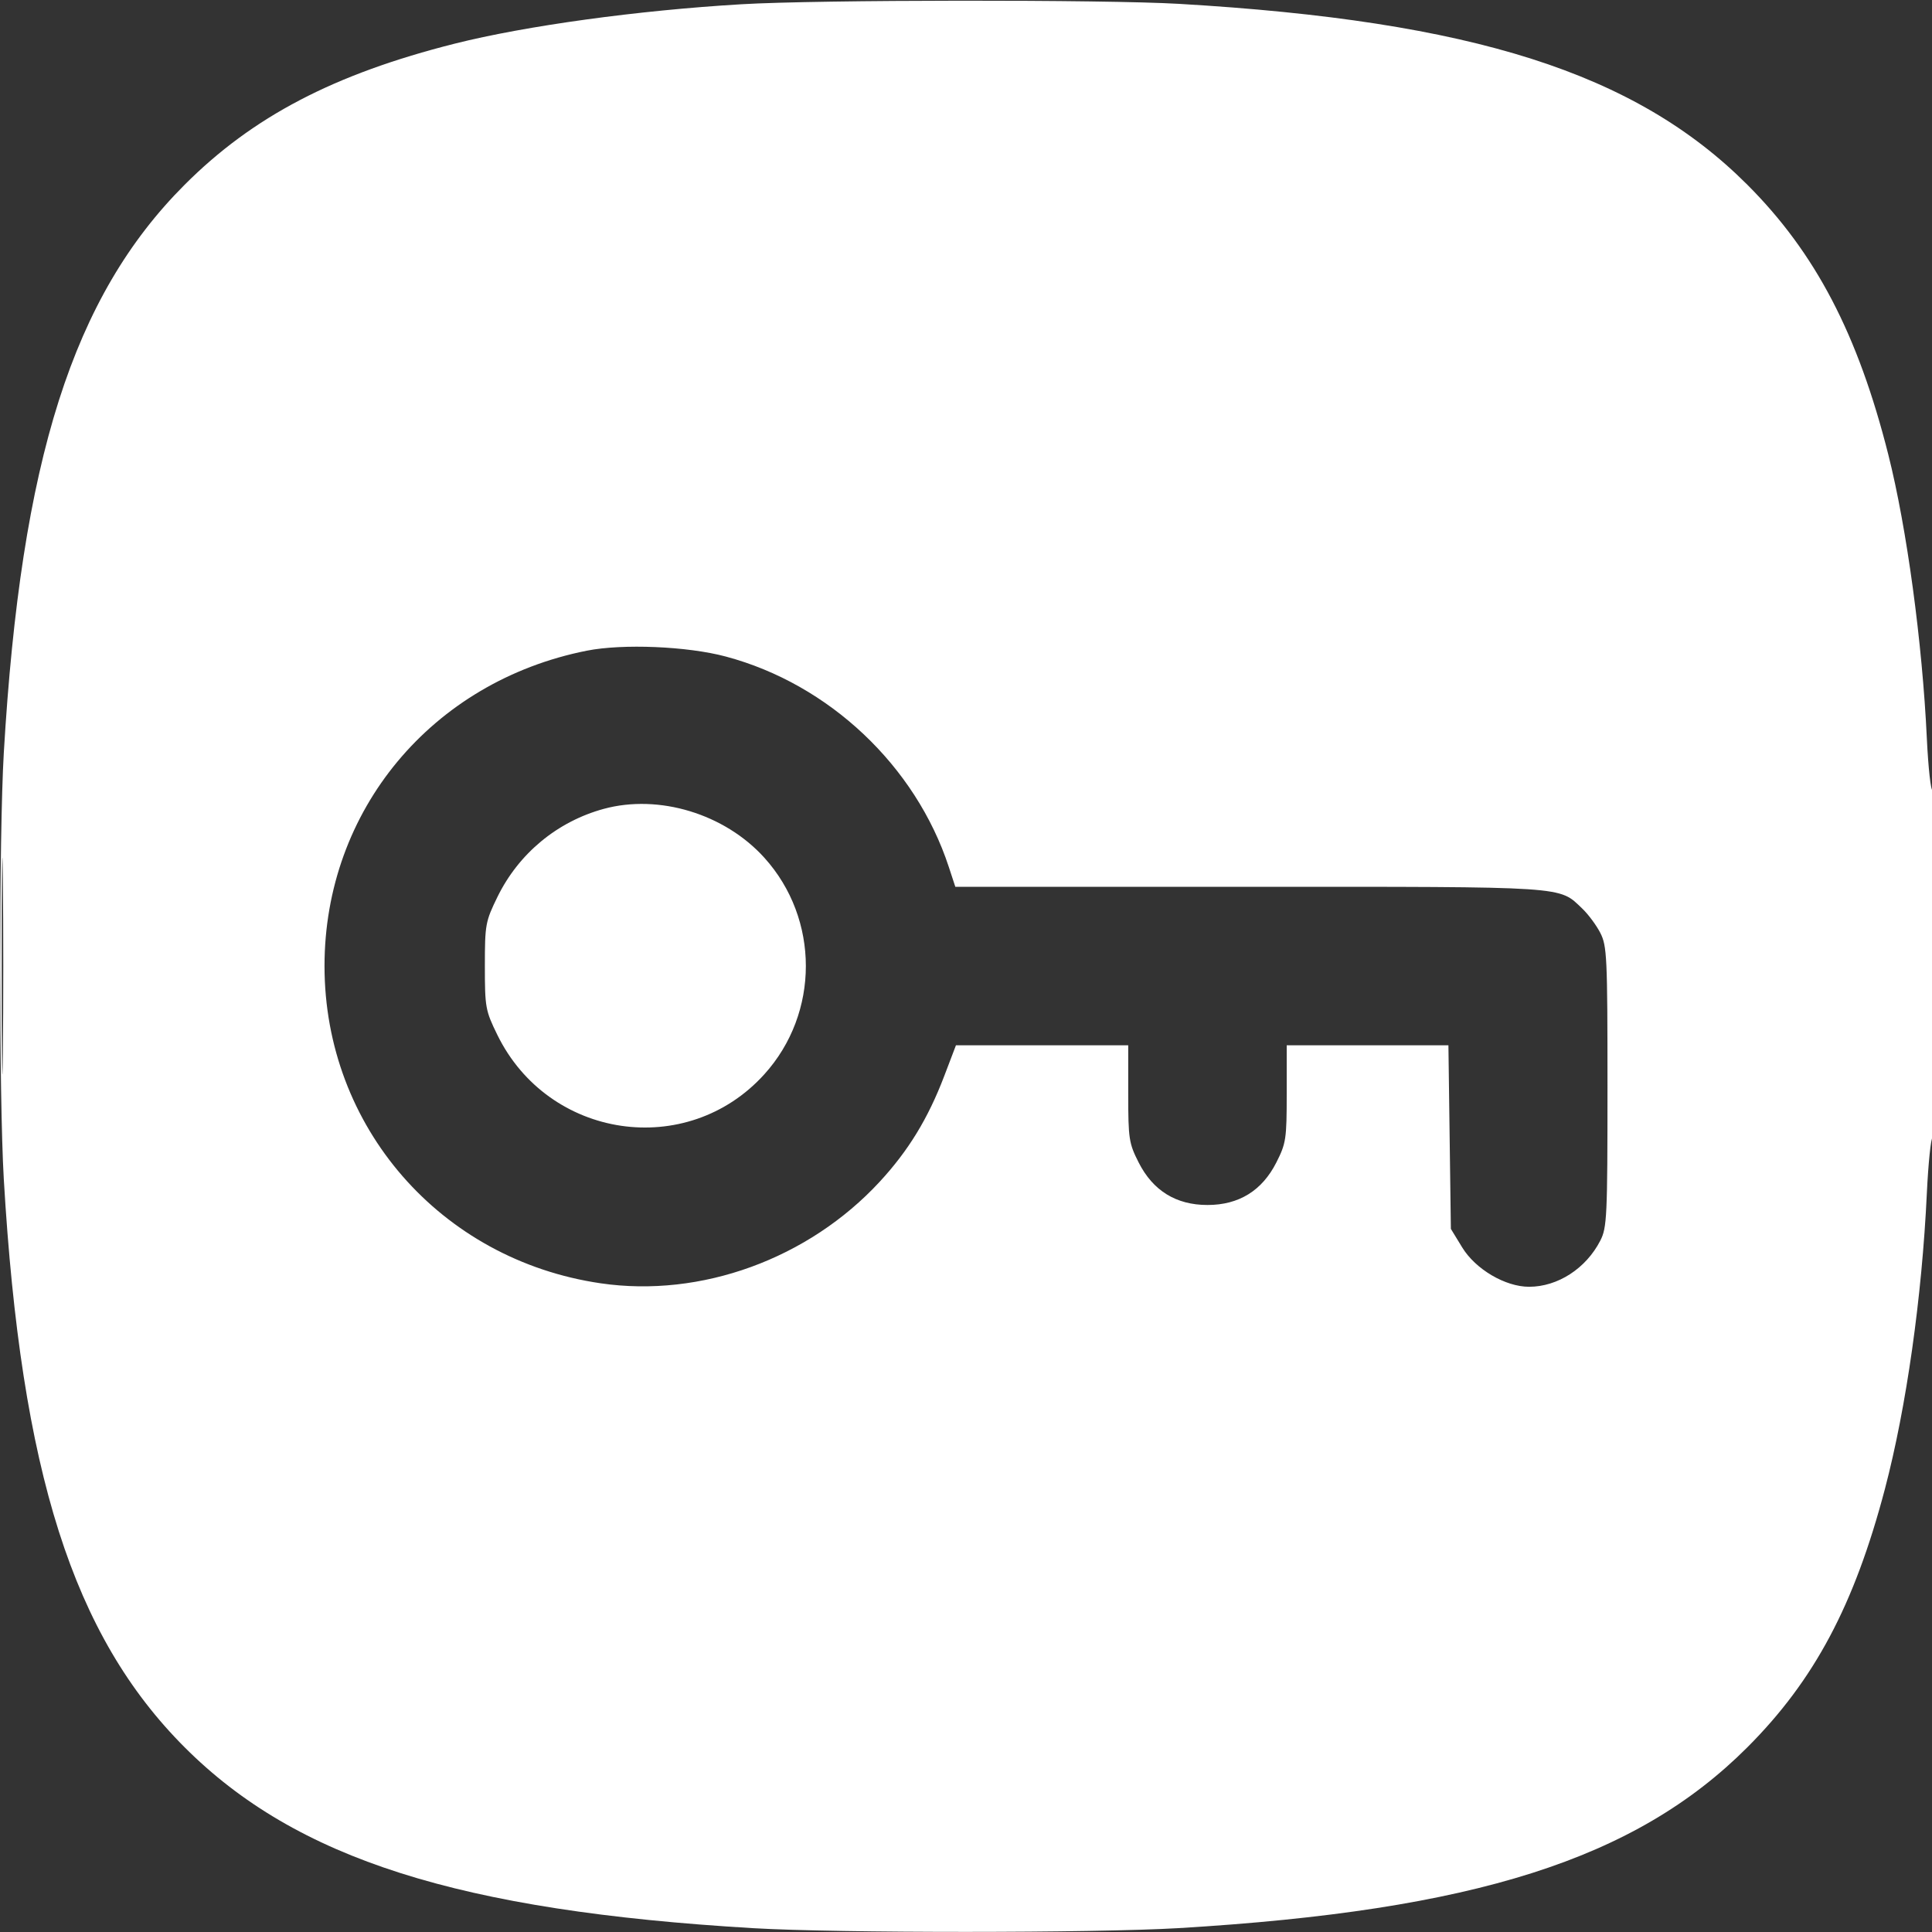 <?xml version="1.0" encoding="UTF-8"?> <svg xmlns="http://www.w3.org/2000/svg" width="30" height="30" viewBox="0 0 30 30" fill="none"><rect x="0" y="0" width="30" height="30" fill="#333333" stroke="none"/><g clip-path="url(#clip0_948_286)"><path fill-rule="evenodd" clip-rule="evenodd" d="M11.514 0.066C9.904 0.161 8.165 0.4 7.06 0.678C5.189 1.15 3.926 1.809 2.868 2.868C1.133 4.603 0.327 7.134 0.059 11.69C-0.016 12.975 -0.016 17.026 0.059 18.311C0.327 22.866 1.133 25.397 2.868 27.133C4.602 28.867 7.131 29.671 11.702 29.941C13.006 30.018 17.001 30.017 18.298 29.94C22.892 29.666 25.393 28.872 27.132 27.133C28.172 26.092 28.794 24.925 29.27 23.116C29.602 21.852 29.844 20.145 29.92 18.528C29.942 18.068 29.982 17.677 30.009 17.661C30.036 17.644 30.058 16.417 30.058 14.935C30.058 13.452 30.036 12.253 30.009 12.27C29.982 12.287 29.942 11.926 29.92 11.468C29.85 9.976 29.609 8.199 29.322 7.061C28.85 5.189 28.191 3.927 27.132 2.868C25.395 1.131 22.87 0.327 18.31 0.06C17.147 -0.008 12.704 -0.005 11.514 0.066ZM9.111 10.104C6.704 10.582 5.039 12.584 5.039 15C5.039 17.495 6.839 19.563 9.327 19.927C10.885 20.155 12.552 19.548 13.659 18.351C14.106 17.867 14.41 17.369 14.66 16.714L14.844 16.231H16.182H17.519V16.982C17.519 17.685 17.53 17.753 17.681 18.051C17.903 18.489 18.262 18.711 18.75 18.711C19.237 18.711 19.597 18.489 19.819 18.051C19.97 17.753 19.98 17.685 19.98 16.982V16.231H21.236H22.491L22.51 17.656L22.529 19.082L22.705 19.37C22.912 19.709 23.374 19.981 23.743 19.981C24.189 19.981 24.627 19.697 24.849 19.265C24.953 19.063 24.961 18.898 24.961 16.875C24.961 14.852 24.953 14.688 24.849 14.485C24.788 14.366 24.662 14.197 24.571 14.11C24.199 13.757 24.393 13.77 19.401 13.77H14.834L14.733 13.462C14.218 11.892 12.874 10.623 11.271 10.195C10.675 10.035 9.668 9.993 9.111 10.104ZM0.027 15C0.027 16.499 0.035 17.112 0.044 16.363C0.053 15.613 0.053 14.387 0.044 13.638C0.035 12.889 0.027 13.502 0.027 15ZM9.375 12.56C8.653 12.757 8.054 13.253 7.724 13.928C7.538 14.309 7.529 14.356 7.529 15C7.529 15.643 7.538 15.692 7.722 16.068C8.515 17.69 10.669 18.009 11.869 16.681C12.728 15.731 12.728 14.27 11.869 13.319C11.253 12.637 10.232 12.327 9.375 12.56Z" fill="white"></path></g><defs><clipPath id="clip0_948_286"><rect width="30" height="30" fill="white"></rect></clipPath></defs></svg> 
